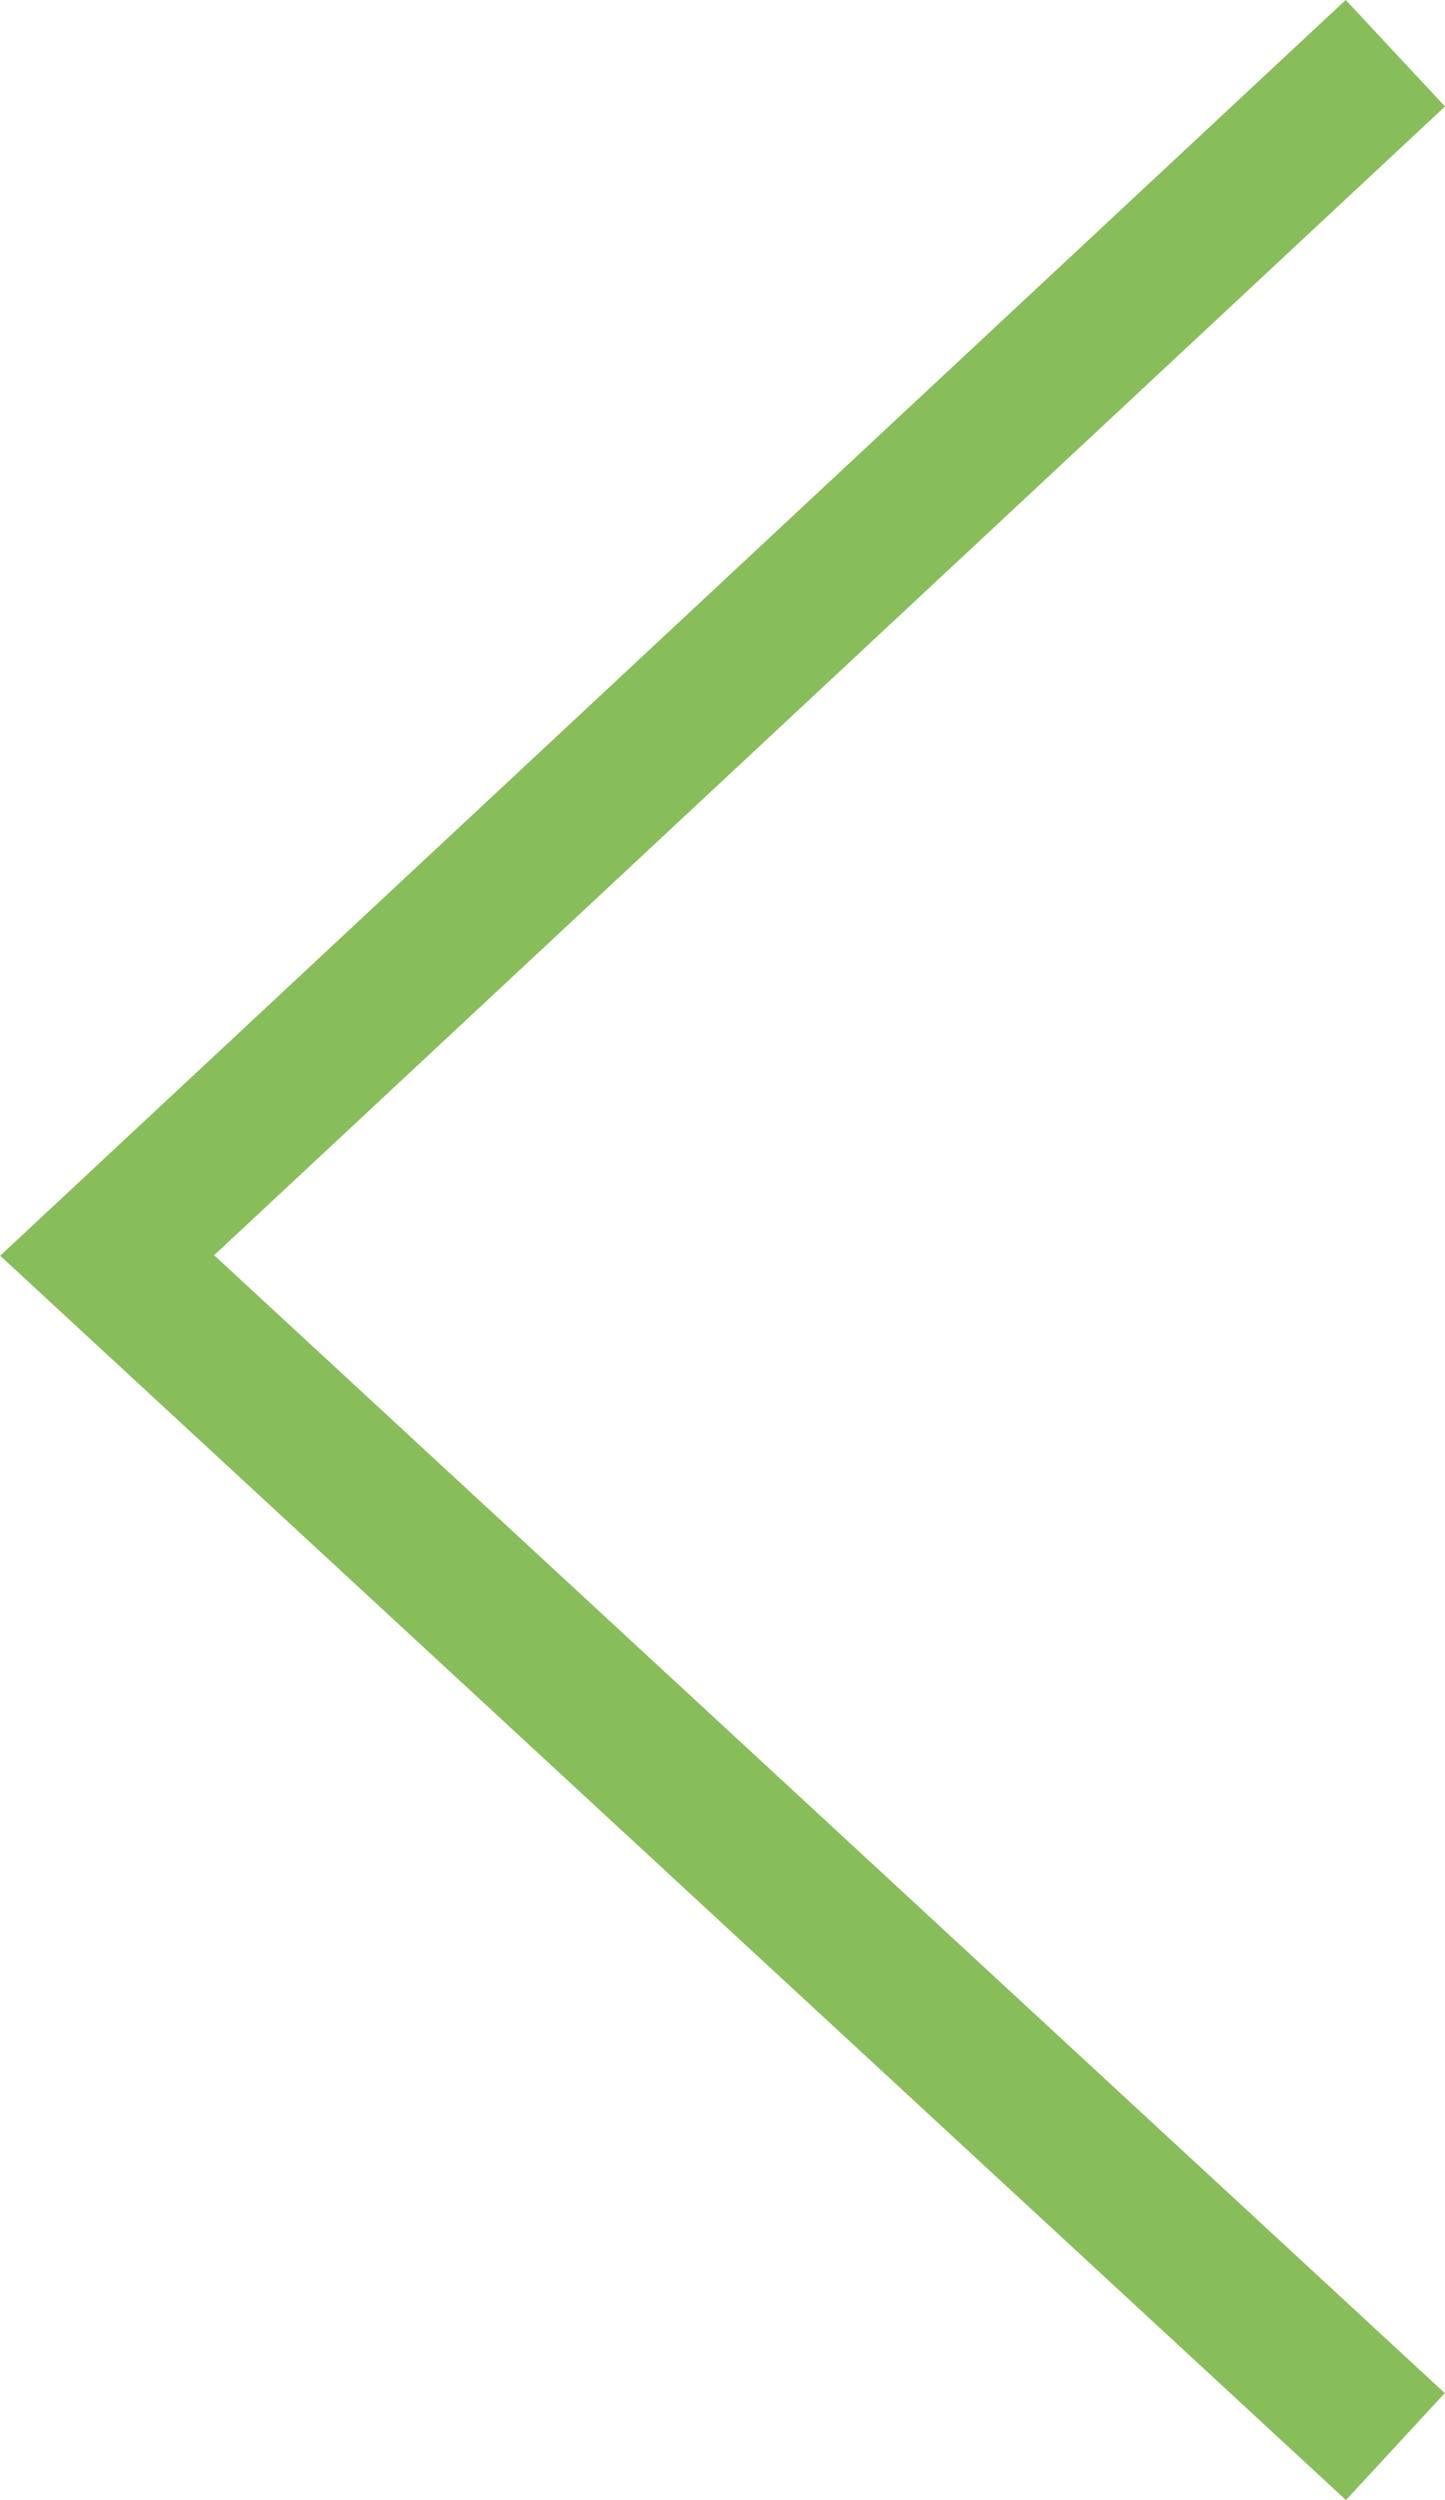 <svg xmlns="http://www.w3.org/2000/svg" width="19.854" height="34.333" viewBox="0 0 19.854 34.333">
  <path id="Path_12" data-name="Path 12" d="M1007.555,291l-17.7,16.51,17.7,16.357" transform="translate(-988.383 -290.269)" fill="none" stroke="#87be59" stroke-width="2"/>
</svg>
